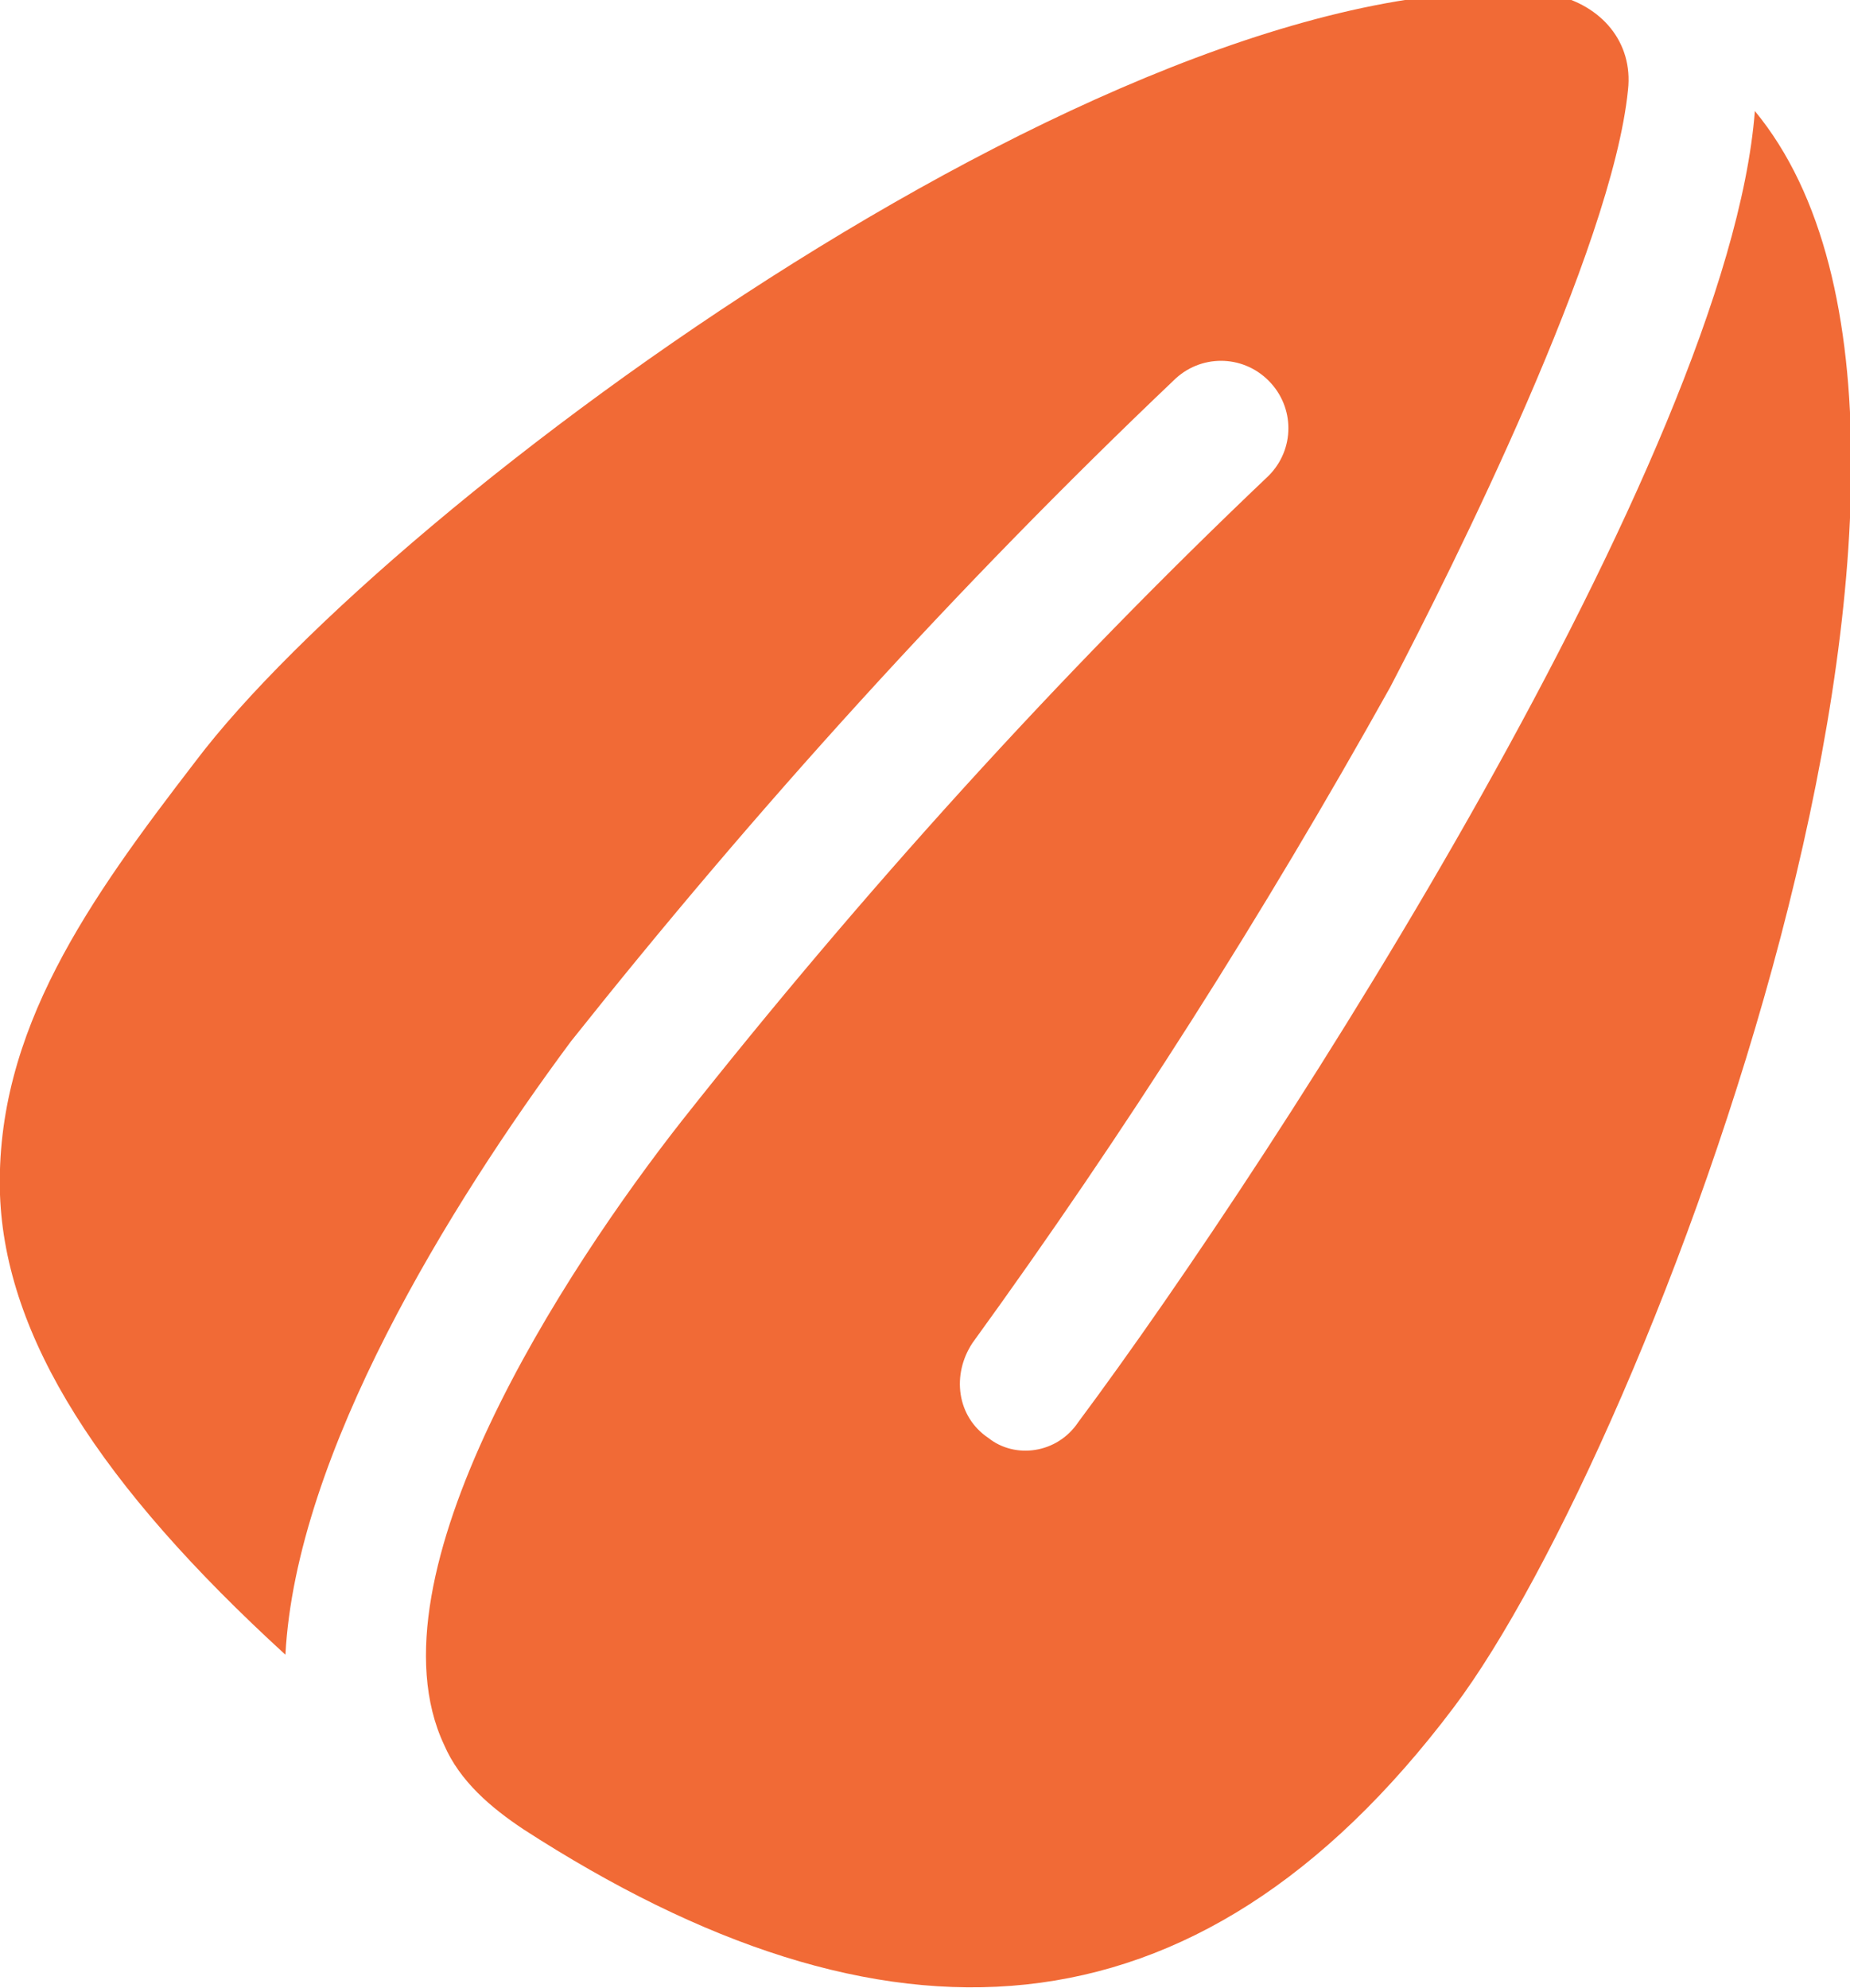 <?xml version="1.0" encoding="utf-8"?>
<!-- Generator: Adobe Illustrator 25.3.1, SVG Export Plug-In . SVG Version: 6.00 Build 0)  -->
<svg version="1.1" id="Laag_1" xmlns="http://www.w3.org/2000/svg" xmlns:xlink="http://www.w3.org/1999/xlink" x="0px" y="0px"
	 viewBox="0 0 35 37.6" style="enable-background:new 0 0 35 37.6;" xml:space="preserve">
<style type="text/css">
	.st0{fill:#F16A36;}
</style>
<path id="Amandel" class="st0" d="M33.2,2.1c-0.5,6.5-9,19.7-12.8,24.8c-0.4,0.6-1.2,0.7-1.7,0.3c-0.6-0.4-0.7-1.2-0.3-1.8
	c0,0,0,0,0,0c2.9-4,5.5-8.1,7.9-12.4c1.2-2.3,4.2-8.3,4.5-11.3c0.1-0.9-0.5-1.6-1.4-1.8C21.6-1,7.4,9.5,3.7,14.4
	c-2,2.6-3.8,5.1-3.7,8.2c0.1,2.7,1.9,5.5,5.4,8.7c0.2-3.8,3.1-8.5,5.4-11.6c3.5-4.4,7.3-8.6,11.4-12.5c0.5-0.5,1.3-0.5,1.8,0
	c0.5,0.5,0.5,1.3,0,1.8l0,0c-4,3.8-7.7,7.9-11.1,12.2C10.7,24,6.9,29.8,8.4,33c0.3,0.7,0.9,1.2,1.5,1.6c6.8,4.4,12.7,4.2,17.6-2.3
	C31.2,27.4,38.4,8.4,33.2,2.1L33.2,2.1z"/>
</svg>

